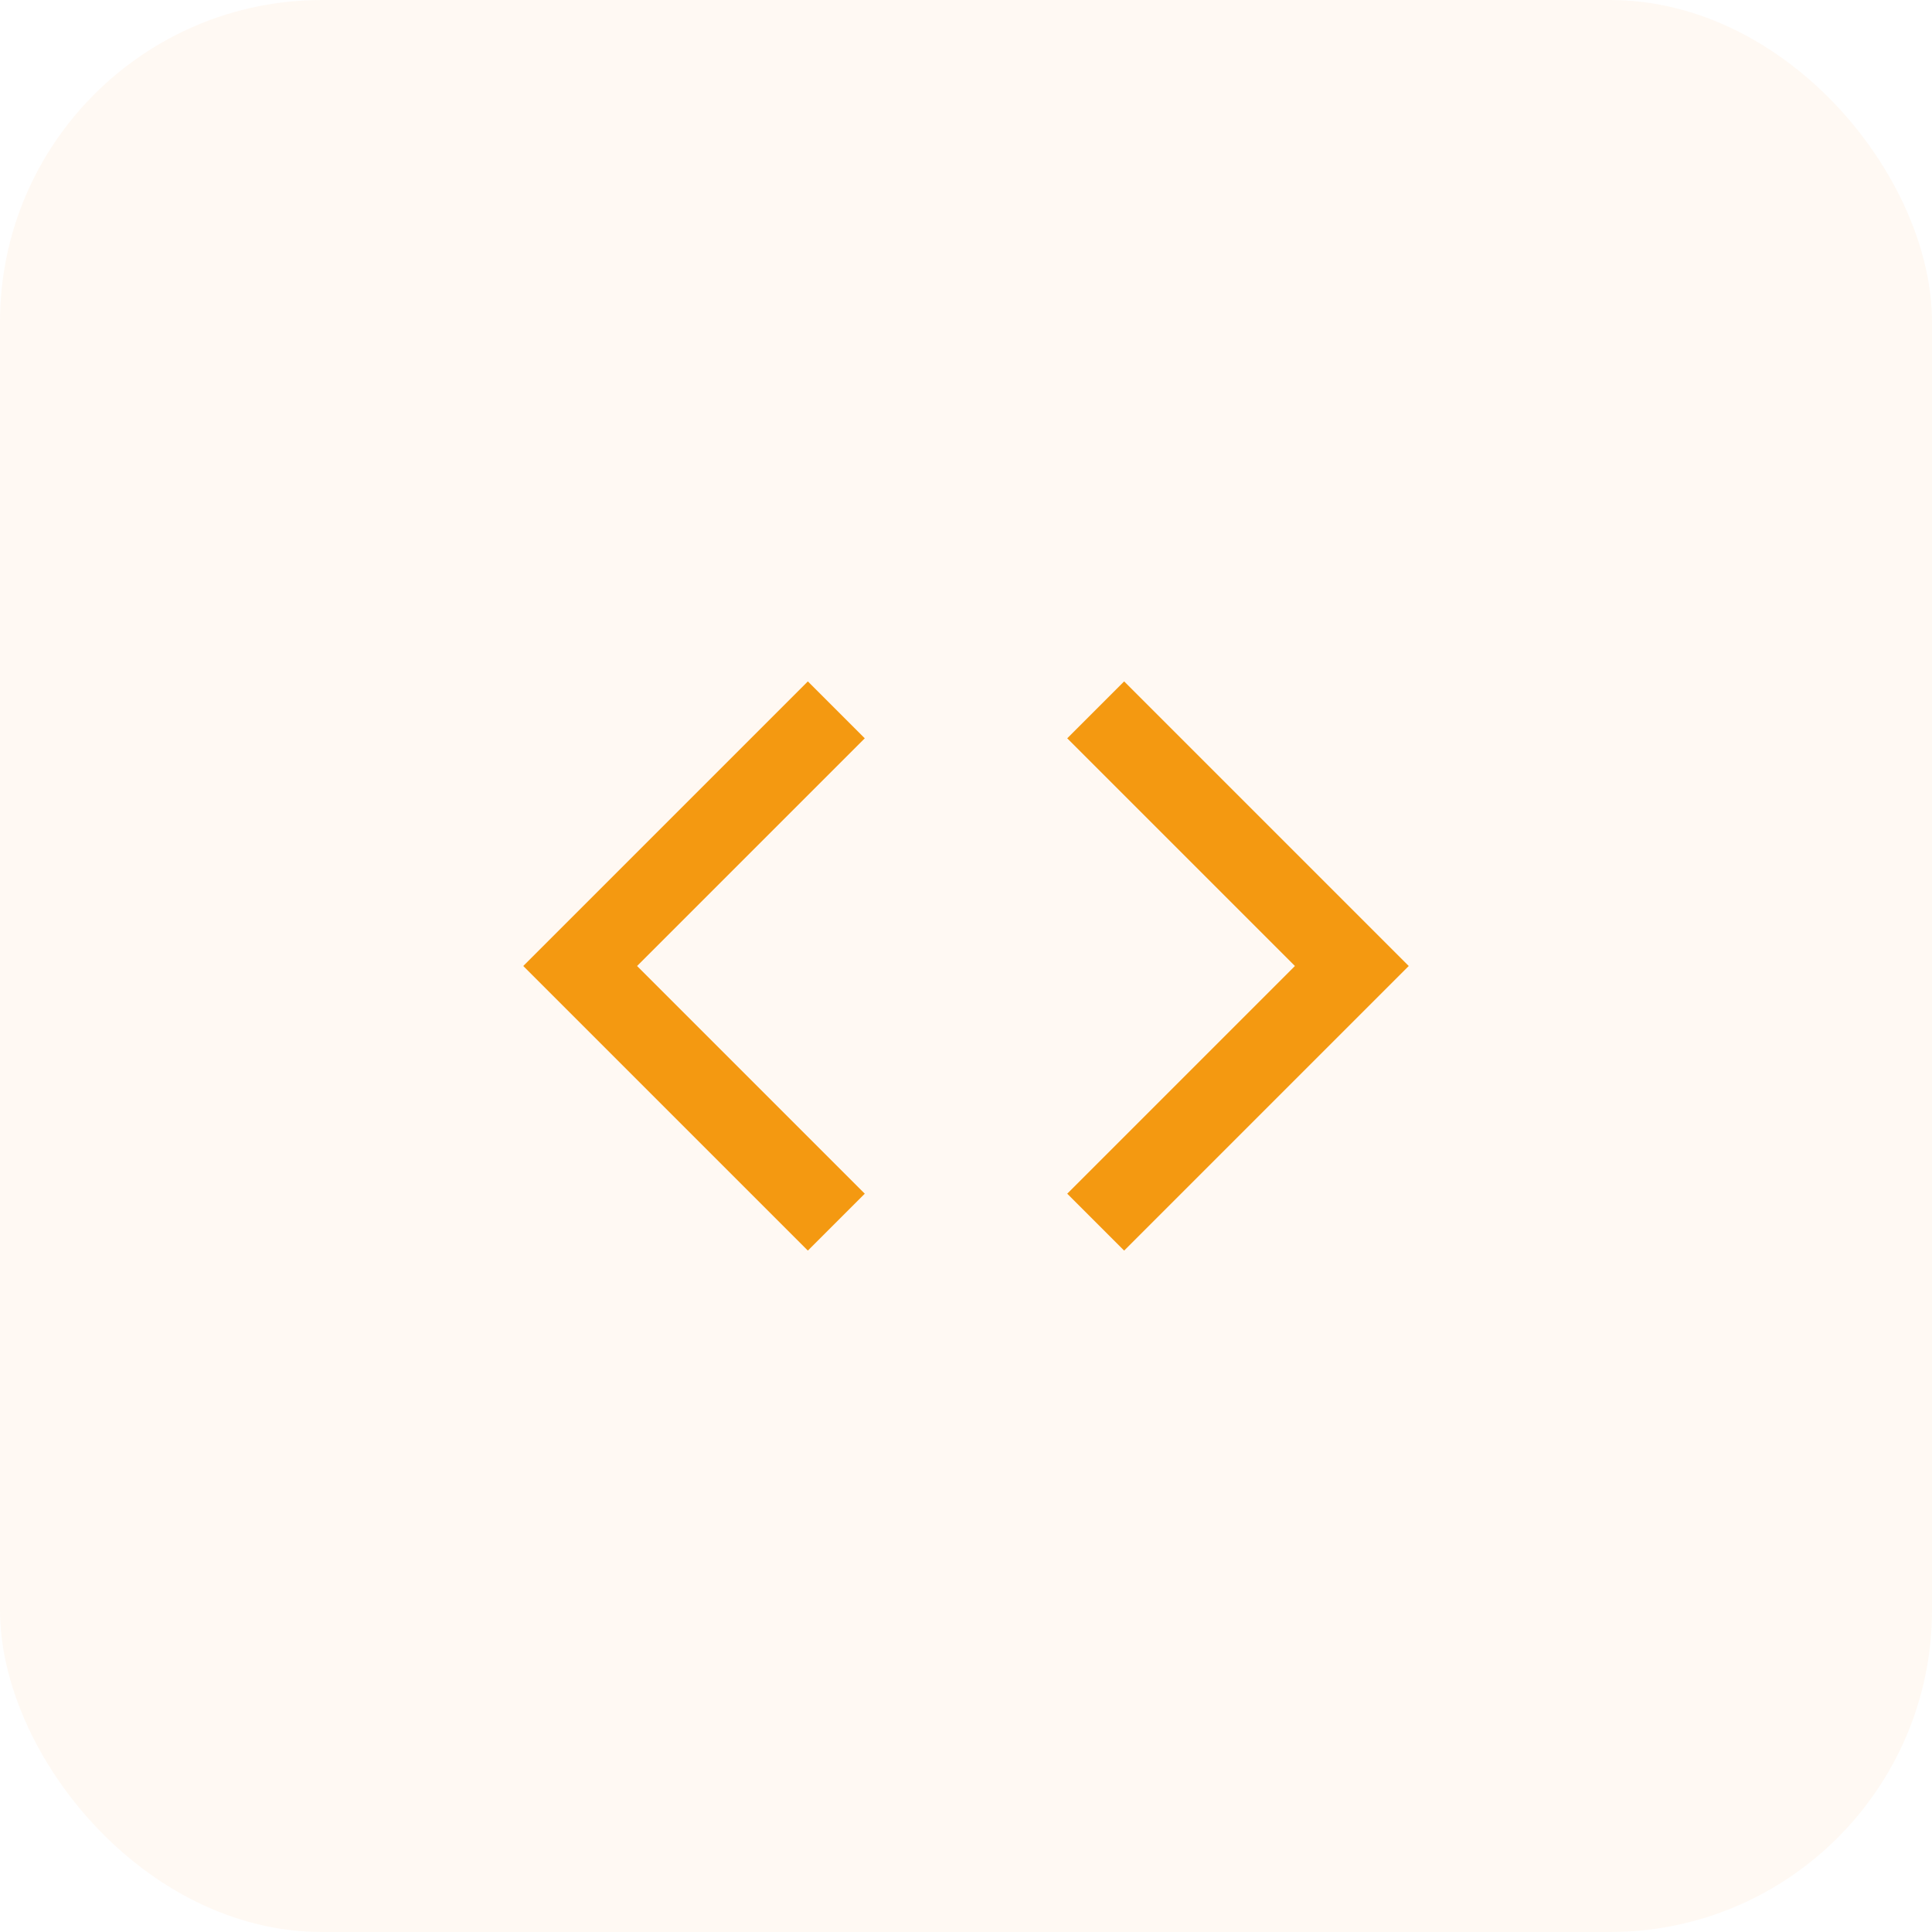 <?xml version="1.0" encoding="UTF-8"?>
<svg xmlns="http://www.w3.org/2000/svg" width="48" height="48" viewBox="0 0 48 48" fill="none">
  <rect width="48" height="48" rx="8" fill="#F98807" fill-opacity="0.05"></rect>
  <path d="M35 24L27.929 31.071L26.515 29.657L32.172 24L26.515 18.343L27.929 16.929L35 24ZM15.828 24L21.485 29.657L20.071 31.071L13 24L20.071 16.929L21.485 18.343L15.828 24Z" fill="#F49911"></path>
</svg>
